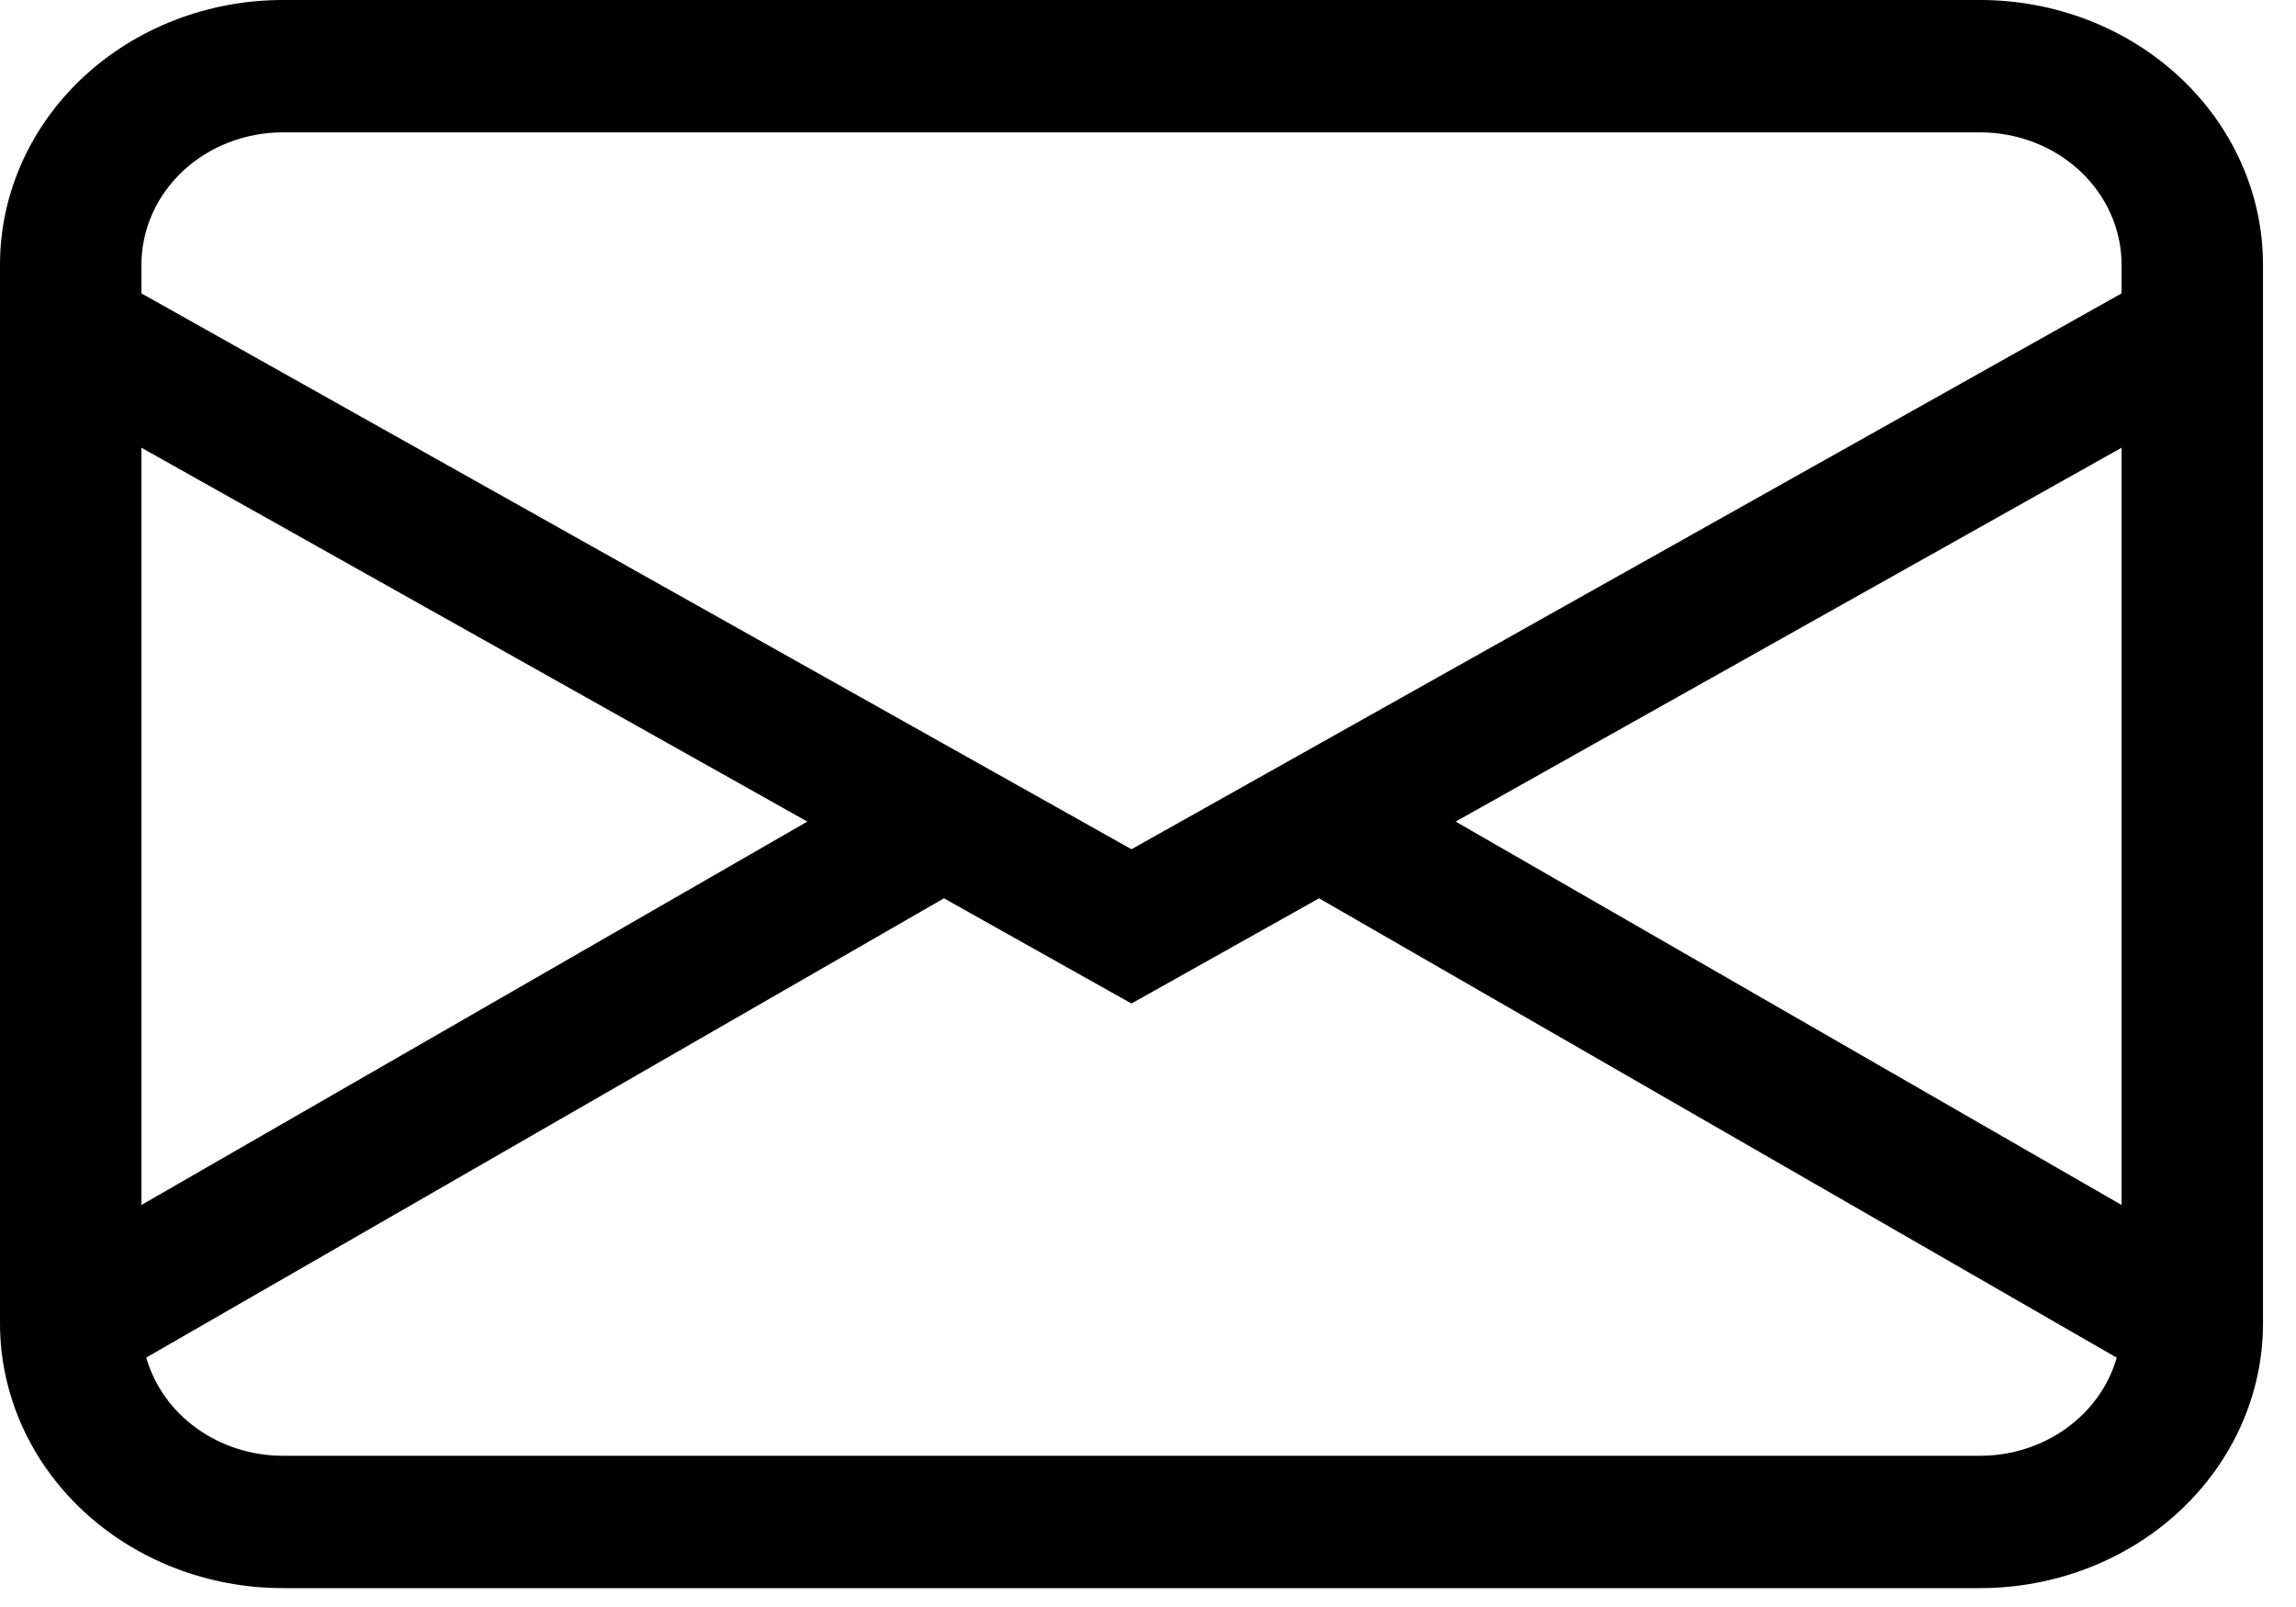<svg width="40" height="28" viewBox="0 0 40 28" fill="none" xmlns="http://www.w3.org/2000/svg">
<path d="M0 4.612C0 3.389 0.519 2.216 1.443 1.351C2.368 0.486 3.621 0 4.928 0H34.496C35.803 0 37.057 0.486 37.981 1.351C38.905 2.216 39.425 3.389 39.425 4.612V23.059C39.425 24.282 38.905 25.455 37.981 26.32C37.057 27.185 35.803 27.671 34.496 27.671H4.928C3.621 27.671 2.368 27.185 1.443 26.32C0.519 25.455 0 24.282 0 23.059V4.612ZM4.928 2.306C4.275 2.306 3.648 2.549 3.186 2.981C2.724 3.414 2.464 4 2.464 4.612V5.112L19.712 14.797L36.961 5.112V4.612C36.961 4 36.701 3.414 36.239 2.981C35.777 2.549 35.15 2.306 34.496 2.306H4.928ZM36.961 7.801L25.36 14.315L36.961 20.995V7.801ZM36.877 23.656L22.98 15.652L19.712 17.485L16.445 15.652L2.548 23.654C2.688 24.144 2.997 24.578 3.427 24.887C3.858 25.197 4.385 25.365 4.928 25.365H34.496C35.039 25.365 35.566 25.197 35.996 24.888C36.427 24.579 36.736 24.146 36.877 23.656ZM2.464 20.995L14.065 14.315L2.464 7.801V20.995Z" fill="black"/>
</svg>
